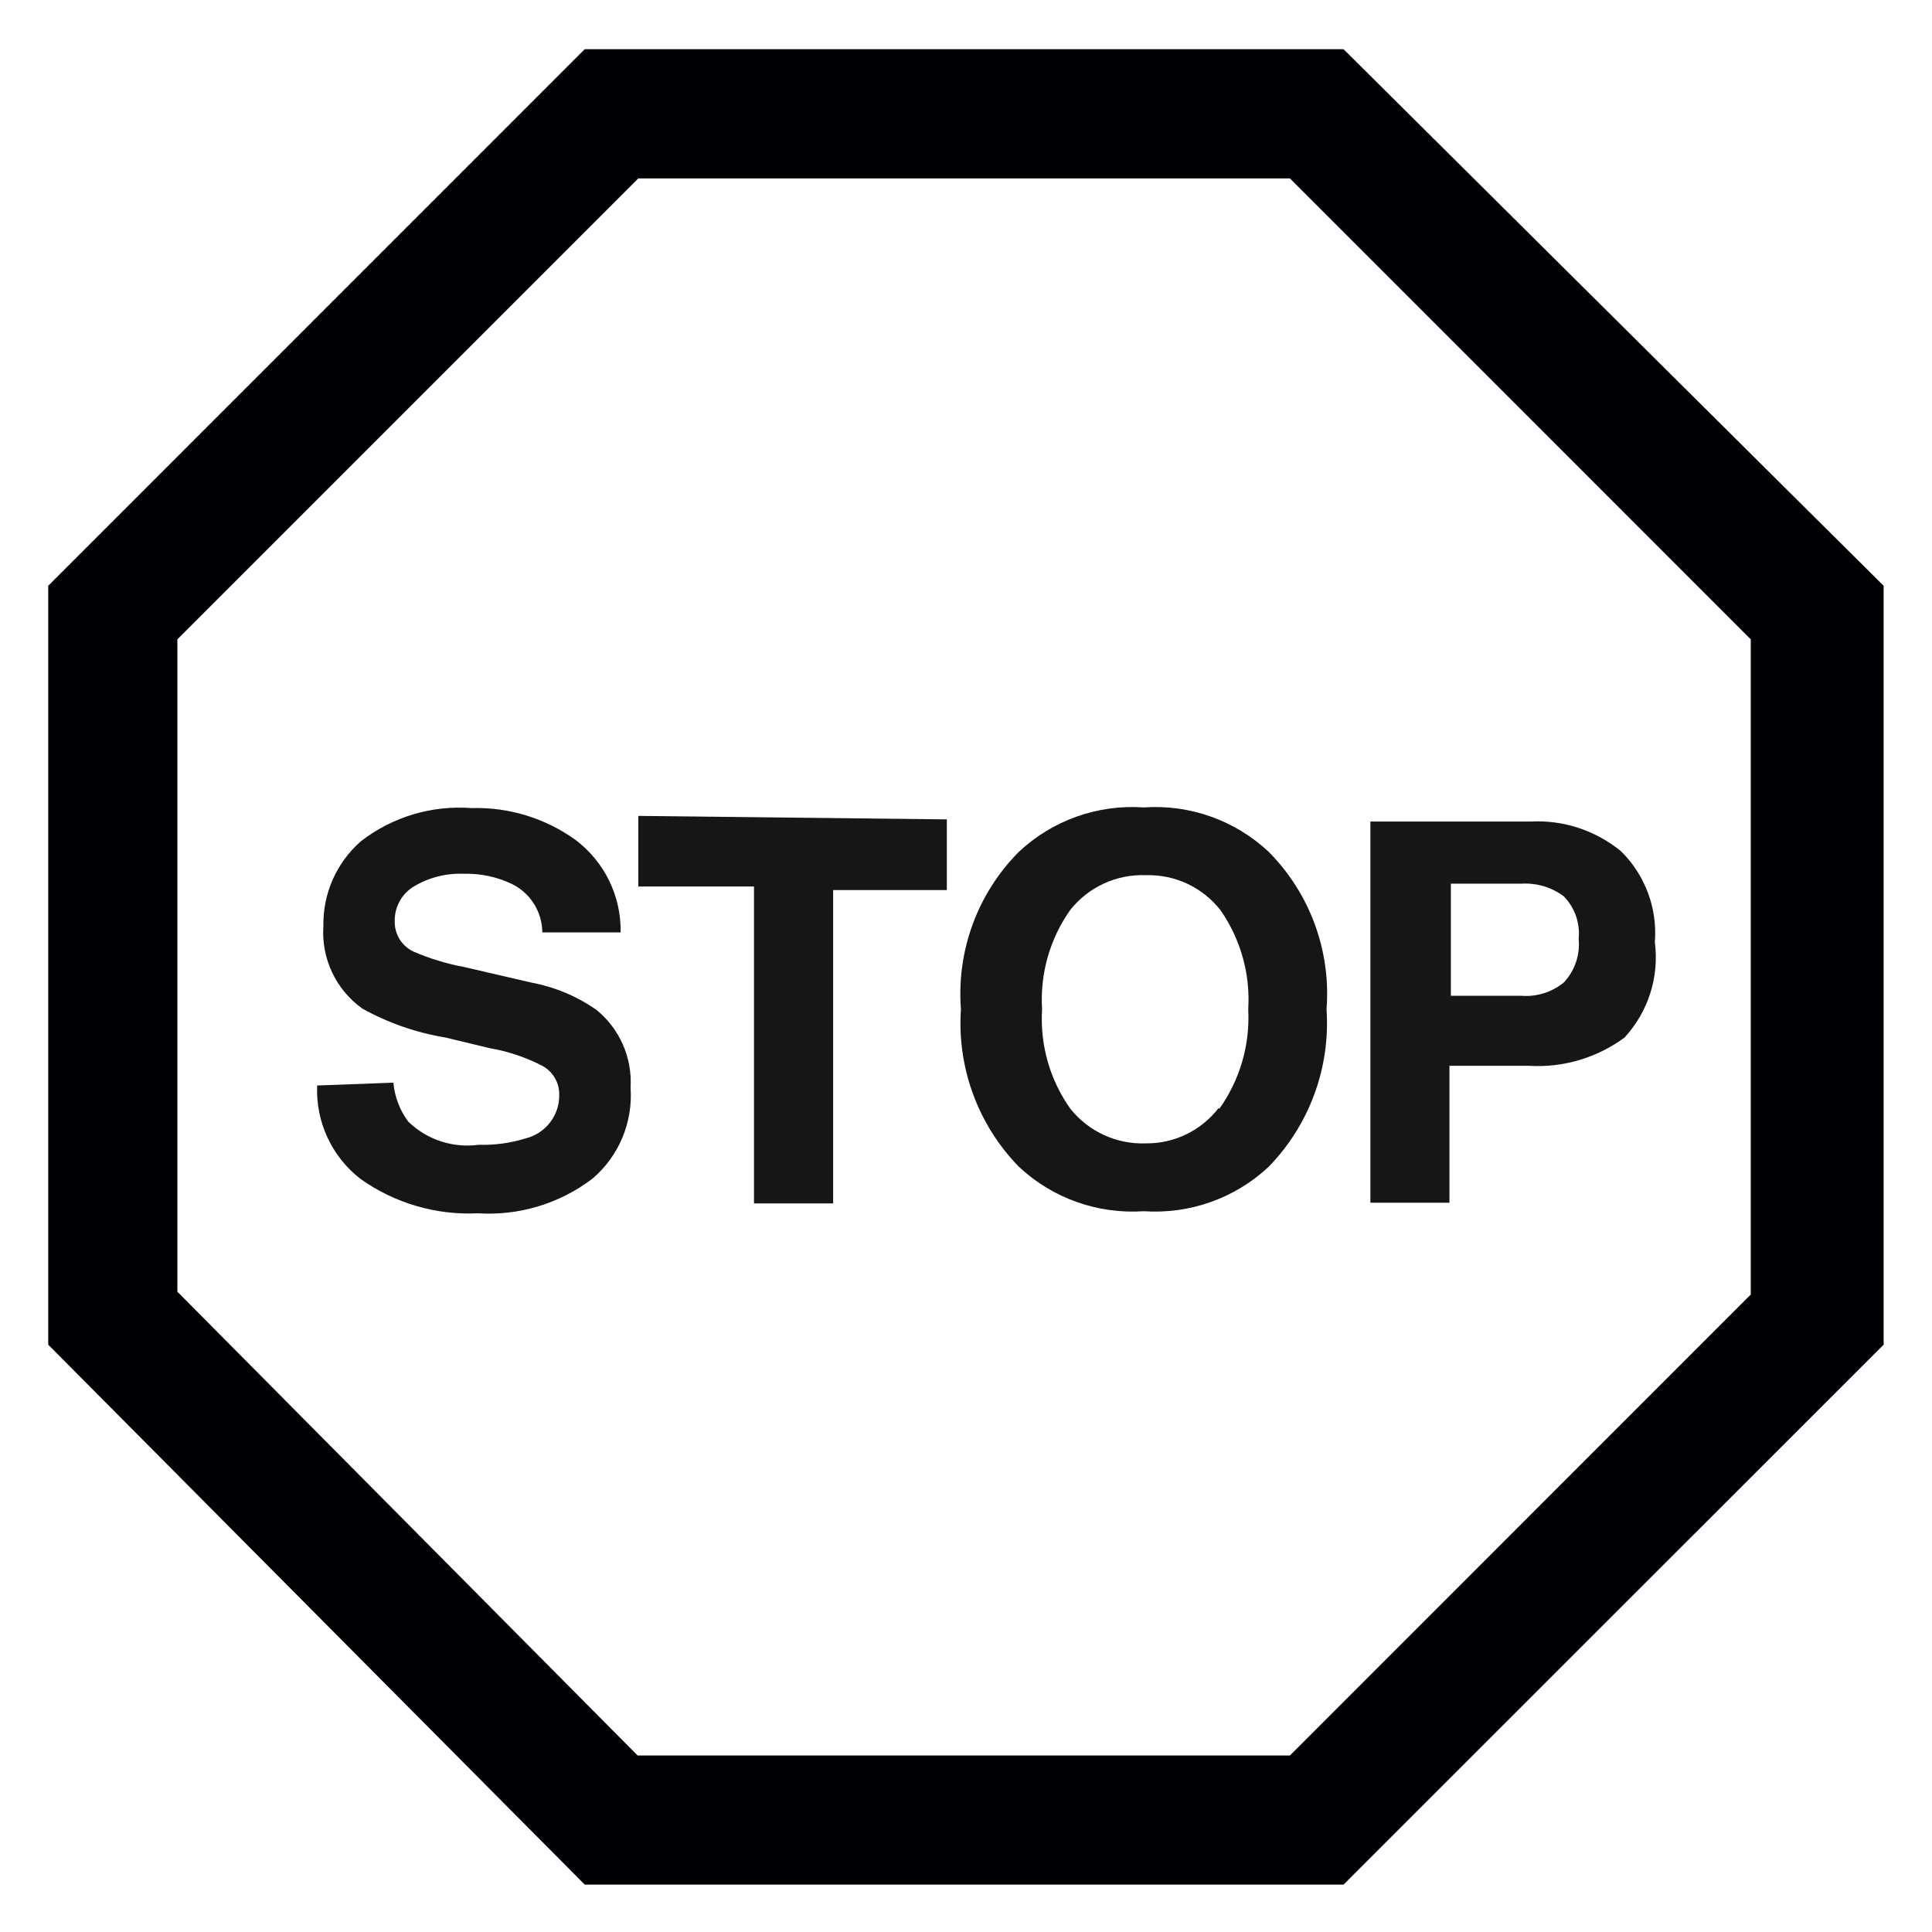 <svg xmlns="http://www.w3.org/2000/svg" fill="none" viewBox="0 0 26 26" height="26" width="26">
<g clip-path="url(#clip0_1_993)">
<path fill="#000105" d="M18.081 25.362H7.869L0.649 18.096V7.883L7.869 0.662H18.081L25.349 7.883V18.096L18.081 25.362ZM8.581 23.625H17.359L23.561 17.421V8.604L17.359 2.401H8.59L2.387 8.604V17.383L8.581 23.625Z" clip-rule="evenodd" fill-rule="evenodd"></path>
<path fill="#161617" d="M5.294 14.57C5.311 14.76 5.38 14.94 5.493 15.093C5.745 15.339 6.095 15.453 6.443 15.406C6.656 15.412 6.867 15.384 7.071 15.321C7.345 15.254 7.535 15.005 7.526 14.723C7.525 14.563 7.437 14.419 7.298 14.343C7.075 14.228 6.833 14.147 6.586 14.105L5.997 13.963C5.604 13.898 5.224 13.767 4.876 13.573C4.519 13.318 4.322 12.897 4.352 12.462C4.344 12.025 4.529 11.608 4.857 11.321C5.282 10.992 5.812 10.834 6.348 10.875C6.848 10.86 7.339 11.011 7.745 11.303C8.135 11.597 8.361 12.059 8.352 12.548H7.298C7.296 12.267 7.134 12.012 6.88 11.892C6.682 11.799 6.464 11.753 6.244 11.759C6.007 11.749 5.772 11.808 5.569 11.93C5.407 12.027 5.309 12.206 5.312 12.395C5.307 12.568 5.404 12.729 5.56 12.804C5.779 12.899 6.009 12.97 6.244 13.013L7.145 13.222C7.464 13.281 7.765 13.407 8.03 13.593C8.341 13.848 8.51 14.235 8.486 14.637C8.519 15.104 8.329 15.559 7.973 15.862C7.533 16.197 6.986 16.363 6.434 16.328C5.868 16.356 5.308 16.192 4.847 15.862C4.463 15.563 4.248 15.096 4.268 14.608L5.294 14.57Z" clip-rule="evenodd" fill-rule="evenodd"></path>
<path fill="#161617" d="M12.742 11.027V11.978H11.212V16.195H10.147V11.93H8.59V10.98L12.742 11.027Z" clip-rule="evenodd" fill-rule="evenodd"></path>
<path fill="#161617" d="M17.074 15.701C16.621 16.126 16.012 16.342 15.392 16.3C14.772 16.342 14.164 16.126 13.711 15.701C13.162 15.138 12.878 14.367 12.932 13.583C12.871 12.797 13.155 12.023 13.711 11.464C14.164 11.039 14.772 10.823 15.392 10.866C16.012 10.823 16.621 11.039 17.074 11.464C17.629 12.024 17.913 12.797 17.852 13.583C17.905 14.367 17.622 15.137 17.074 15.701ZM16.409 14.922C16.686 14.533 16.824 14.061 16.798 13.583C16.828 13.11 16.697 12.643 16.428 12.253C16.187 11.942 15.812 11.766 15.421 11.778C15.027 11.762 14.65 11.936 14.405 12.243C14.128 12.633 13.994 13.106 14.024 13.583C13.994 14.06 14.128 14.532 14.405 14.922C14.651 15.229 15.028 15.402 15.421 15.387C15.803 15.391 16.165 15.215 16.399 14.912L16.409 14.922Z" clip-rule="evenodd" fill-rule="evenodd"></path>
<path fill="#161617" d="M21.862 13.963C21.492 14.235 21.038 14.371 20.58 14.343H19.506V16.186H18.442V11.056H20.599C21.039 11.032 21.473 11.176 21.814 11.455C22.14 11.775 22.307 12.225 22.27 12.68C22.331 13.146 22.182 13.616 21.862 13.963ZM21.045 12.063C20.881 11.939 20.679 11.88 20.475 11.892H19.525V13.401H20.475C20.681 13.417 20.885 13.352 21.045 13.222C21.194 13.063 21.266 12.849 21.245 12.633C21.266 12.423 21.193 12.214 21.045 12.063Z" clip-rule="evenodd" fill-rule="evenodd"></path>
</g>
<defs>
<clipPath id="clip0_1_993">
<rect transform="translate(0.5)" fill="white" height="26" width="25"></rect>
</clipPath>
</defs>
</svg>
